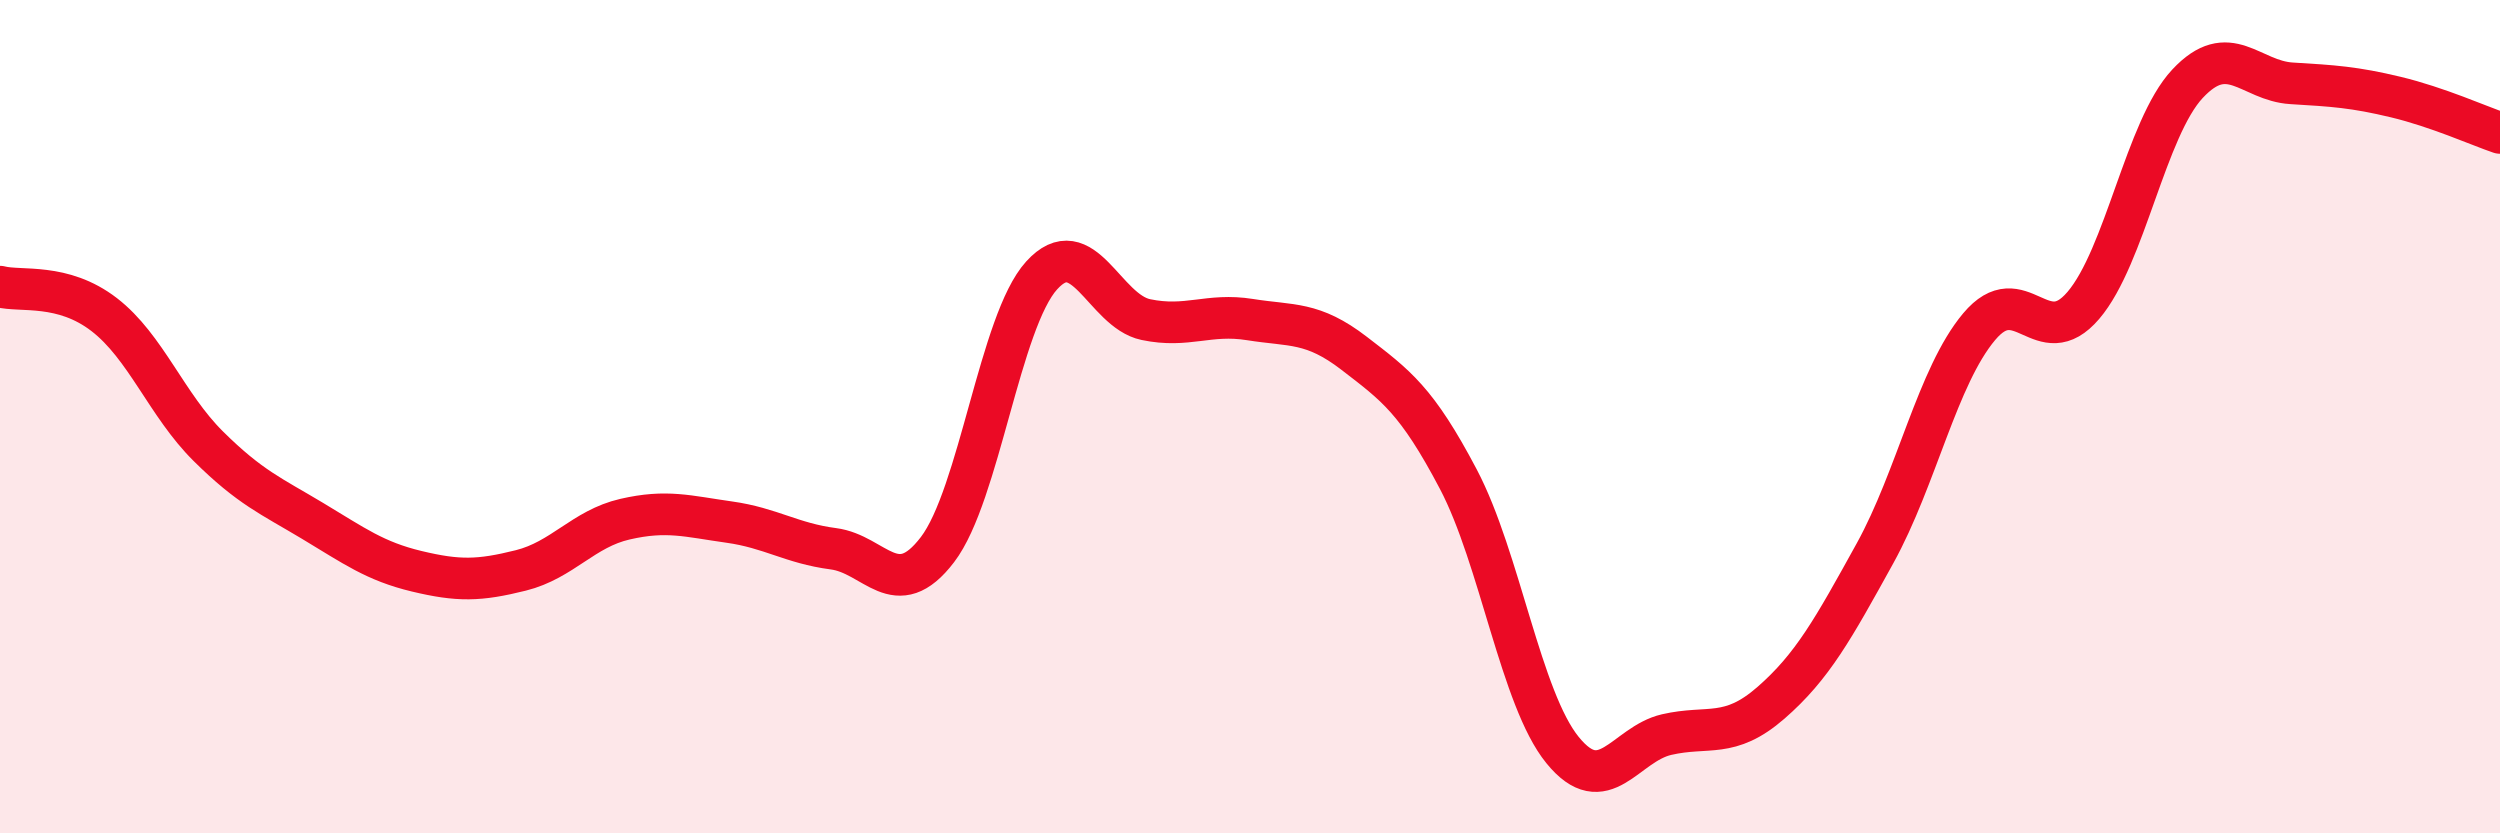 
    <svg width="60" height="20" viewBox="0 0 60 20" xmlns="http://www.w3.org/2000/svg">
      <path
        d="M 0,6.88 C 0.5,7.01 1.5,6.78 2.5,7.55 C 3.5,8.32 4,9.72 5,10.71 C 6,11.7 6.5,11.9 7.5,12.5 C 8.5,13.1 9,13.47 10,13.71 C 11,13.95 11.5,13.94 12.5,13.69 C 13.5,13.44 14,12.69 15,12.46 C 16,12.23 16.5,12.39 17.5,12.53 C 18.5,12.67 19,13.04 20,13.17 C 21,13.3 21.5,14.5 22.5,13.19 C 23.5,11.88 24,7.71 25,6.61 C 26,5.51 26.5,7.46 27.5,7.67 C 28.5,7.88 29,7.51 30,7.67 C 31,7.83 31.5,7.71 32.5,8.48 C 33.5,9.25 34,9.6 35,11.5 C 36,13.4 36.5,16.77 37.5,18 C 38.5,19.23 39,17.86 40,17.63 C 41,17.4 41.5,17.74 42.5,16.87 C 43.5,16 44,15.09 45,13.28 C 46,11.47 46.5,9.03 47.5,7.84 C 48.5,6.65 49,8.5 50,7.33 C 51,6.16 51.5,3.08 52.5,2.01 C 53.5,0.94 54,1.94 55,2 C 56,2.06 56.5,2.09 57.5,2.33 C 58.5,2.57 59.5,3.02 60,3.19L60 20L0 20Z"
        fill="#EB0A25"
        opacity="0.1"
        stroke-linecap="round"
        stroke-linejoin="round"
      />
      <path
        d="M 0,6.88 C 0.5,7.01 1.5,6.78 2.5,7.55 C 3.5,8.32 4,9.72 5,10.71 C 6,11.7 6.5,11.9 7.5,12.5 C 8.5,13.1 9,13.47 10,13.71 C 11,13.95 11.5,13.94 12.5,13.69 C 13.5,13.44 14,12.69 15,12.46 C 16,12.23 16.5,12.39 17.5,12.53 C 18.5,12.67 19,13.04 20,13.17 C 21,13.3 21.5,14.5 22.5,13.19 C 23.5,11.88 24,7.71 25,6.61 C 26,5.51 26.5,7.46 27.5,7.67 C 28.5,7.88 29,7.51 30,7.67 C 31,7.83 31.5,7.71 32.5,8.48 C 33.5,9.25 34,9.6 35,11.5 C 36,13.4 36.5,16.77 37.5,18 C 38.5,19.23 39,17.86 40,17.63 C 41,17.4 41.5,17.74 42.5,16.87 C 43.5,16 44,15.09 45,13.28 C 46,11.47 46.5,9.03 47.5,7.84 C 48.5,6.65 49,8.5 50,7.33 C 51,6.16 51.5,3.08 52.5,2.01 C 53.5,0.94 54,1.94 55,2 C 56,2.06 56.5,2.09 57.5,2.33 C 58.5,2.57 59.5,3.02 60,3.19"
        stroke="#EB0A25"
        stroke-width="1"
        fill="none"
        stroke-linecap="round"
        stroke-linejoin="round"
      />
    </svg>
  